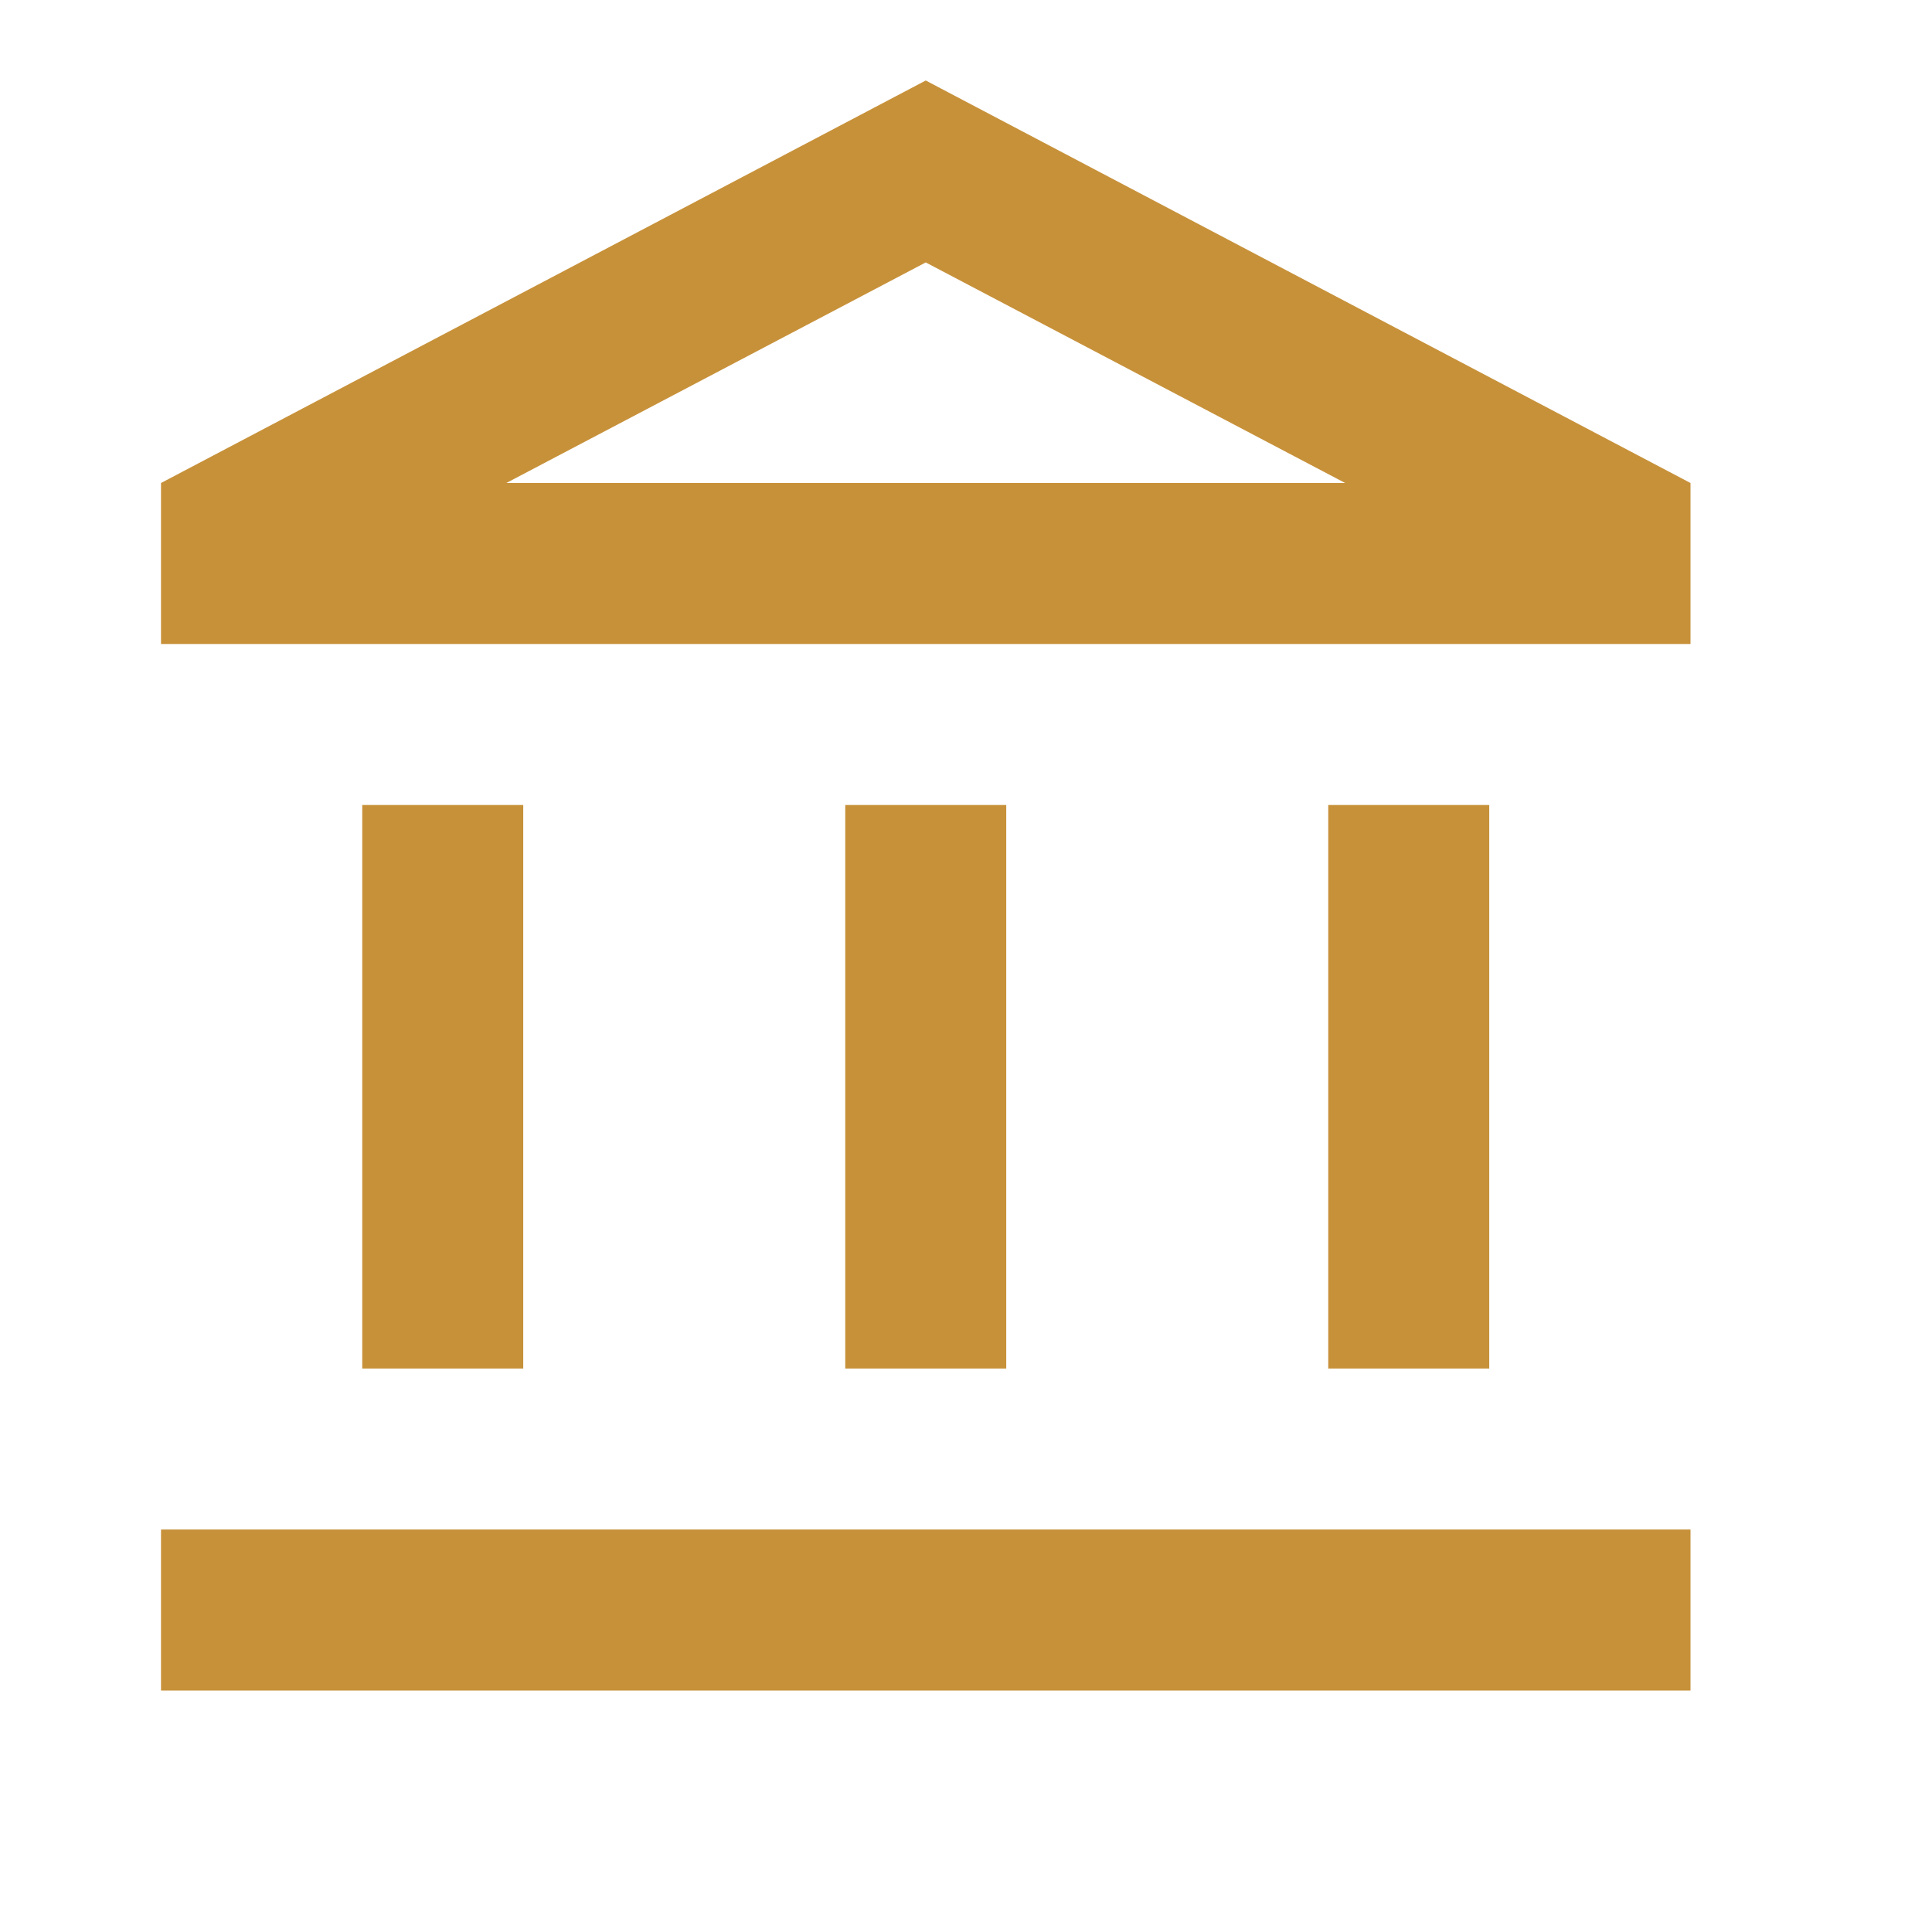 <?xml version="1.0" encoding="UTF-8"?> <svg xmlns="http://www.w3.org/2000/svg" viewBox="0 0 24 24" fill="#c7913a" width="18px" height="18px"><path d="M0 0h24v24H0V0z" fill="none"></path><path d="M6.5 10h-2v7h2v-7zm6 0h-2v7h2v-7zm8.5 9H2v2h19v-2zm-2.5-9h-2v7h2v-7zm-7-6.74L16.71 6H6.29l5.21-2.74m0-2.26L2 6v2h19V6l-9.5-5z"></path></svg> 